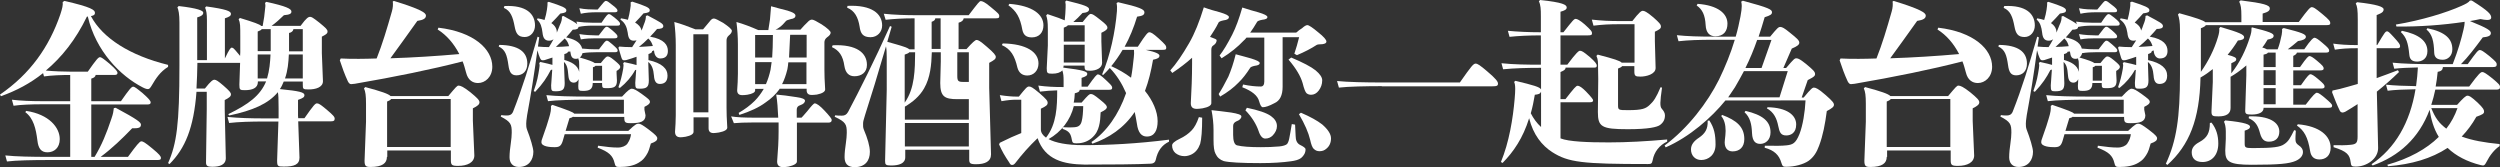 <?xml version="1.0" encoding="utf-8"?>
<!-- Generator: Adobe Illustrator 26.0.2, SVG Export Plug-In . SVG Version: 6.00 Build 0)  -->
<svg version="1.1" id="圖層_1" xmlns="http://www.w3.org/2000/svg" xmlns:xlink="http://www.w3.org/1999/xlink" x="0px" y="0px"
	 viewBox="0 0 1364 91.2" style="enable-background:new 0 0 1364 91.2;" xml:space="preserve">
<rect x="0" y="0" width="1364" height="91.2" fill="#333333" stroke="none"/>
<style type="text/css">
	.st0{fill:#FFFFFF;}
</style>
<g>
	<path class="st0" d="M52.2,40.9c-0.2,1-0.8,1.5-2.4,2v12.3h16.2c4.6-6.6,5.8-7.9,6.6-7.9c0.9,0,2,0.9,5.3,3.6
		c3.6,3.2,4.3,4.2,4.3,5c0,0.9-0.7,1.1-1.8,1.1H49.8v28.6h1.8c3.9-6.4,6.5-12.8,9.2-20.9c1-2.8,1.1-4.1,1.3-5.7l1-0.2
		c12.1,6.5,13.8,8,13.8,9.2c0,1.6-1.1,2.1-4.8,2c-5.4,5.6-10.9,10.9-17.2,15.6h14.9c4.6-6.3,6.4-8.5,7.3-8.5c0.9,0,2,0.6,6,3.9
		c4,3.3,4.7,4.3,4.7,5.2c0,0.9-0.5,1.1-2,1.1H27.2c-9.9,0-18.5,0.2-23.4,0.8l-0.9-3.3c5.6,0.6,14.2,0.8,24.3,0.8h11.1V56.9H22.1
		c-4.5,0-10.7,0.2-14.7,0.8l-0.9-3.3c4.6,0.6,11.1,0.8,15.6,0.8h16.2V40.9c-4.5,0-10.3,0.2-14.3,0.8l-0.5-1.8
		c-7,5.6-14.6,9.6-23,12.6L0,51.6C16.5,40.3,26.8,25.6,32.9,7.9c1.1-3.4,1.5-5,1.3-6.8l0.9-0.6C50.1,3.9,51.8,5.5,51.8,7
		c0,0.9-0.3,1.4-2.2,1.8c6.4,12,21.3,21.5,42.1,26.6v1.1C87.5,39,84.9,43,83,46.3c-1,1.7-1.5,2.3-2.2,2.3s-1.3-0.1-2.9-0.9
		c-12.3-6.3-25.6-19.8-30-38.7l-0.5,0.1c-6.1,12.6-13.7,22.1-22.4,29.4c4.4,0.4,9.8,0.6,13.7,0.6h9.2c4.6-6.6,5.8-7.9,6.6-7.9
		c0.9,0,2,0.9,5.3,3.6c3.6,3.2,4.3,4.2,4.3,5c0,0.9-0.7,1.1-1.8,1.1H52.2z M14.3,60.5c12.5,1.9,18.3,9.1,18.3,15.4
		c0,4.8-3.1,7.2-6.7,7.2c-3.3,0-5-1.9-5.5-6.5c-0.8-6.3-2.1-12.1-6.6-15.4L14.3,60.5z"/>
	<path class="st0" d="M154.8,44.5c-0.6,1.4-1.2,2.9-2.1,4.1c11,1.1,13.4,1.8,13.4,3.3c0,1.1-0.7,1.6-3.5,2.6v8.6l0.1,1.4h3.4
		c4.9-7,5.9-8.1,6.8-8.1c1,0,1.8,0.5,5.2,3.3c4,3.4,4.5,4.1,4.5,5.1c0,1.1-0.6,1.4-2.2,1.4h-17.7l0.7,19.8c0,3.8-2.9,4.9-8.5,4.9
		c-3.4,0-3.7-0.2-3.7-3.4l0.7-21.2h-7.3c-8,0-14.3,0.2-19.6,0.8l-0.9-3.3c6,0.6,12.4,0.8,20.5,0.8h7.4V59c0-5.1-0.1-7.3-0.4-8.7
		c-5.2,6.3-13.7,10-26.5,12.7l-0.6-0.7c11.3-5.5,17.5-10.2,20.7-17.9h-4.5v0.3c0,3.4-3.1,4.5-7.1,4.5c-2.7,0-3-0.2-3-3l0.4-11.9
		h-23.3c-0.1,4.7-0.2,9.3-0.5,14h4.6c3.3-4.2,4.4-4.8,5.2-4.8c0.9,0,2.1,0.8,4.9,3.2c3.3,2.9,4.1,3.8,4.1,4.8c0,1.1-0.9,1.8-3.4,3.1
		v4.8l0.6,26.9c0,3.6-3.3,4.7-7.4,4.7c-2.6,0-3.4-0.5-3.4-2.4l0.4-29.1v-9.4h-5.6c-1.5,19.7-6.2,30.9-14.7,39.4L91.7,89
		c4.7-10.6,6.2-21.3,6.2-53.1V12.2c0-4.6-0.5-6.7-1.1-8.2l0.7-0.7c10.4,1.2,13.4,2.5,13.4,3.6c0,1.1-0.8,1.9-3.3,2.6v23.3h5.3V11.1
		c0-3.7-0.3-5.2-1-6.9l0.6-0.7C123.4,5,126,6.1,126,7.5c0,1.1-0.6,1.6-3.3,2.5v21.9c2.5-5.3,3.2-5.9,3.7-5.9c0.8,0,1.1,0.3,3.6,3.3
		c0.4,0.5,0.7,0.9,1,1.2l0.1-2v-8c0-6.6,0-8-0.9-10l0.7-0.7c7.8,2.4,10.7,3.4,11.7,4.4h0.7c0.7-3.6,1.1-6.5,1.3-9.1
		c0.1-0.9,0.2-1.4,0.2-1.9c0-0.6-0.1-1.1-0.2-1.6l0.7-0.6C156.2,3.4,159,4.8,159,6.3c0,1.1-0.7,1.7-4.1,2c-2.1,2.1-4.5,4.2-6.7,5.8
		H164c3.3-4.5,4.3-4.9,5.2-4.9c0.7,0,1.3,0.2,5.1,3.2c3.5,2.9,4.4,3.7,4.4,4.8s-0.8,1.6-3.1,2.8v9l0.6,15.3c0,3.4-4.1,4.5-7.7,4.5
		c-3.2,0-3.3-0.2-3.3-2.7v-1.6H154.8z M142.8,15.9c-0.3,0.5-0.9,0.8-2.2,1.3v10.7h7.1V15.9H142.8z M140.6,29.7v13.1h5.1
		c1.3-4.3,1.7-8.7,1.9-13.1H140.6z M157.6,29.7c-0.2,4.4-0.6,8.9-2.1,13.1h9.7V29.7H157.6z M160.1,15.9c-0.2,1.1-1,1.8-2.4,2.1v10
		h7.5V15.9H160.1z"/>
	<path class="st0" d="M214.9,0.5c14.9,4.6,17.5,6.5,17.5,8c0,1.5-1.3,2.4-4.7,2.9c-5.5,7.7-10.5,14.7-14.7,20.4
		c12.5-0.4,25.1-1.2,37.6-2.3c-3-5.8-6.9-10.3-11.8-13.4l0.4-1c19.4,2.3,29.4,11.7,29.4,21.3c0,5.6-3.9,8.9-7.8,8.9
		c-2.9,0-5.5-1.6-6.5-5.7c-0.6-2.1-1.1-4.2-1.9-6.1c-17.1,4.4-36.7,8.4-58.8,12.2c-0.6,0.1-1.5,0.2-2,0.2c-0.7,0-1.2-0.4-1.8-1.5
		c-1.8-3.9-3.2-7.8-4.4-11.5l0.5-1c3.5,0.2,6.1,0.2,10,0.2c3.1,0,6.2-0.1,9.6-0.2c3.1-7.8,5.6-16.1,8.3-25.6c0.6-2,0.7-4,0.5-5.5
		L214.9,0.5z M211.1,85.6c0,3.4-2.4,5.5-9,5.5c-2.5,0-3.2-0.5-3.2-3.4l0.8-21.3v-9.7c0-4.7-0.3-6.6-1.1-8.5l0.7-0.7
		c8.9,2.4,12.6,3.7,13.8,4.9h31.5c4.2-5,4.8-5.7,5.6-5.7c1.1,0,2.7,0.7,6.4,3.6c3.9,3.2,5,4.4,5,5.5c0,1.1-0.9,2-3.6,3.3v6.8
		l0.8,18.9c0,3.8-3.7,5.7-8.9,5.7c-3.5,0-3.9-0.5-3.9-3.3v-5.1h-34.7V85.6z M245.9,80.2V54h-32.5c-0.4,0.6-1.1,1-2.2,1.4v24.8H245.9
		z"/>
	<path class="st0" d="M272.4,24.5c10.5,0.1,15.3,3.8,15.3,10.2c0,4.1-2.4,6.4-5.9,6.4c-2.8,0-3.9-1.7-4.4-5.5
		c-0.8-5.6-1.7-8.5-5.3-10.2L272.4,24.5z M309.9,28.2c-0.1,0.6-0.8,1-2,1.3v3.2c3.5,1,7.3,2.7,8.1,6.5v-3.7c0-1.5,0-2.4-0.5-3.5
		l0.6-0.7c5.2,1.5,7.5,2.4,8.4,3.1h3.3c2.6-3.3,3.2-3.6,3.7-3.6c0.7,0,1.4,0.2,3.7,2.1s3.2,2.8,3.2,3.5c0,1.1-0.9,1.6-2,2.3V40
		l0.2,3.9c0,3.4-1.3,4.2-5.5,4.2c-2.3,0-2.6-0.1-2.6-2.2v-0.6h-5.1c0,3.4-1.7,4.3-5.3,4.3c-2.3,0-2.6-0.3-2.6-2.7l0.2-3.7
		c-0.6,1.2-1.5,1.9-2.6,1.9c-1.9,0-2.8-1.3-3-3.9c-0.3-4.2-0.9-6-2.4-7.4v0.6l0.4,11c0,3.5-1.1,4.4-5,4.4c-2.1,0-2.4-0.2-2.4-3.2
		l0.6-8.6c-0.3,0-0.5,0.1-0.8,0.2c-2.2,4.2-4.2,7.3-8.5,11.9l-0.8-0.4c2-5.6,2.4-8.5,3-12.2c0.1-0.8,0.2-1.3,0.2-1.7
		c0-0.6-0.1-1-0.2-1.4l0.6-0.6c3.4,0.8,5.5,1.2,6.6,1.6v-4c-1.2,0.4-2.4,0.8-3.4,1.1c-0.5,0.2-1.1,0.4-1.8,0.4
		c-0.9,0-1.1-0.3-1.6-1.3c-0.5-1.1-1-2.6-1.4-4.2c-1.8,13.5-3.6,24.5-5.6,35.4c-0.4,2.9-0.5,3.6-0.5,4.6c0,1.1,0,2,0.4,3.2
		c1.9,4.8,3.5,10.3,3.5,12.2c0,4.4-2.5,8.3-7.9,8.3c-3.3,0-5.1-2.1-5.1-5.3c0-2.2,0.3-5.1,0.7-7.7c0.3-2.1,0.5-4.2,0.5-5.7
		c0-4.5-0.4-5.9-6-8.8l0.3-0.8c1.1,0.2,1.7,0.2,3.3,0.2c1.2,0,2.4-0.4,3.1-2c5.1-12.9,8.8-25.1,13.4-41l0.9,0.4
		c-0.2,1.7-0.5,3.3-0.7,5c2,0.2,4,0.3,6,0.3c0.9-1.4,1.7-2.8,2.5-4.3c-0.7,0.5-1.4,0.8-2.4,0.8c-2.3,0-3.3-1.4-3.6-4.3
		c-0.4-3.2-1-5.5-3-7.2l0.3-0.7c1.4,0.2,2.8,0.6,3.8,0.9c0.7-2.3,1-3.7,1.3-5.6c0.2-1.5,0.4-2.7,0.3-4l0.7-0.3
		c7.2,2.3,9.6,3.3,9.6,4.6c0,1.1-0.6,1.4-3.3,1.8c-1.6,1.8-3,3.3-4.9,5.2c2.1,1.4,3,3.2,3,5v0.2c0.6-1.4,1.1-2.8,1.6-4
		c1.1-2.2,1.2-3.4,1.2-4.8l0.8-0.3c4.5,2.5,6.5,3.6,7.5,4.5l-0.4-1.4c3.1,0.4,5.6,0.6,8.7,0.6h5c2.5-3.8,3.3-4.7,4-4.7
		c0.7,0,1.1,0.4,3.1,1.9c2.3,1.9,3,2.7,3,3.3c0,0.9-0.4,1.1-1.6,1.1h-13.4c-3,0-5.3,0.2-7.7,0.7c0,1.1-1.2,1.5-3.1,1.5
		c-1.1,1.3-2.3,2.8-3.6,4.2c3.5,0.8,7.8,2.2,8.7,6.1c2.7,0.3,5.5,0.4,7.4,0.4h1.8c2.9-3.8,3.5-4.7,4.3-4.7c0.7,0,1.3,0.6,3,2
		c2.5,2.2,2.9,2.7,2.9,3.4c0,0.6-0.4,0.9-1.6,0.9h-10.3c-2,0-4.9,0.1-7.3,0.5c-0.4,1.8-1.8,3.1-3.6,3.1c-2,0-2.7-1.2-3-3.7v-0.3
		L309.9,28.2z M275.2,3.3c12-0.6,16.7,4.3,16.7,10.6c0,3.4-2.3,6.3-5.6,6.3c-3.7,0-4.8-2-5.5-5.7c-1-5.3-2.2-8.6-5.9-10.2L275.2,3.3
		z M312.8,63.6c-0.5,0.4-1.1,0.7-2.1,0.9l-2.1,6.9h34.2c4.1-3.9,4.7-3.9,5.6-3.9c1,0,2.1,0.6,5.7,3.3c3.5,2.7,4.5,3.7,4.5,4.6
		c0,1.2-0.7,1.9-3.5,2.9c-0.7,2.4-1.1,4.3-2.5,6.4c-1.1,1.6-1.8,2.7-4.2,4.1c-2.8,1.7-6.4,2.3-10.5,2.3c-1.7,0-2.2-0.3-2.6-2.2
		c-0.9-3.9-3.1-6.1-9.2-8.3l0.2-1.1c5,0.7,7.8,1,10.8,1c2.4,0,4.3-0.9,5.2-2.1c1.4-2.1,1.7-3.3,2-5.2h-36.2l-1.1,3.8
		c-0.9,2.8-2,3.3-4.5,3.3c-2.3,0-7.1-0.3-7.1-2.7c0-0.6,0.1-1,0.2-1.3l2.6-7.5l1.2-3.9c1.2-3.8,1.3-5.3,1.2-7.1l0.8-0.6
		c9,3.1,11.3,4,11.9,4.8h27.1v-7.6h-18.9c-9.5,0-17.7,0.2-22.5,0.8l-0.9-3.3c5.4,0.6,13.6,0.8,23.4,0.8h17.9
		c3.3-3.6,4.5-4.3,5.3-4.3c1.1,0,2.4,0.7,5.5,2.9c3.7,2.7,4.4,3.3,4.4,4.3c0,0.9-0.8,1.6-3,2.7v1.6l0.6,3c0,3.5-2.9,4.3-8,4.3
		c-3.2,0-3.6-0.4-3.6-3.3v-0.1H312.8z M303.3,25.6c2.4,0,4.8-0.2,7.2-0.4c-0.4-1.6-1.1-3.1-2.4-4.2
		C306.5,22.6,304.9,24.1,303.3,25.6z M316.1,4.5c3,0.6,6.5,0.7,8.8,0.7h1.2c3.2-3.8,3.7-4.7,4.5-4.7c0.7,0,1.5,0.6,3.2,2
		c2.6,1.9,3.1,2.7,3.1,3.3s-0.4,0.9-1.6,0.9h-10.3c-2.3,0-5.6,0.2-8.1,0.8L316.1,4.5z M316.1,18.6c3,0.5,6.5,0.7,8.8,0.7h1.8
		c2.9-3.8,3.5-4.7,4.3-4.7c0.7,0,1.3,0.5,3,1.9c2.4,2.1,2.9,2.7,2.9,3.4c0,0.7-0.4,1-1.6,1h-10.3c-2.3,0-5.6,0.1-8.1,0.6L316.1,18.6
		z M328.5,43.9v-8h-3.6c-0.3,0.4-0.9,0.7-1.4,0.8v7.3H328.5z M347.2,31c-1.6,0.6-3.3,1.1-4.6,1.5c-0.5,0.2-1.3,0.4-2,0.4
		c-0.9,0-1.1-0.3-1.5-1.3c-0.4-1.3-1.1-3.5-1.7-5.6l0.5-0.6c2.9,0.2,3.1,0.3,6.2,0.3h0.8c0.8-1.2,1.6-2.5,2.4-3.7
		c-0.5,0.1-1,0.2-1.5,0.2c-2.2,0-3-1.4-3.3-4.3c-0.5-3.2-1.5-5.5-4-7.2l0.3-0.7c1.4,0.2,2.7,0.5,3.8,0.8c0.6-2.3,0.9-3.6,1.2-5.6
		c0.3-1.5,0.4-2.7,0.3-4l0.9-0.3c7.1,2.3,9.5,3.3,9.5,4.6c0,1.1-0.5,1.4-3.4,1.8c-1.5,1.7-2.8,3.2-4.6,5c1.6,0.9,3.2,2.4,3.5,4.4
		c0.5-1.1,0.9-2.1,1.2-3.1c1-2.4,1.2-3.5,1.2-4.9l0.9-0.3c7.3,3.9,8.6,4.5,8.6,5.9c0,1.1-1.4,1.5-3.4,1.5c-1.1,1.3-2.4,2.8-3.8,4.2
		c7.9,1.4,9.7,4.7,9.7,7.8c0,2.3-1,4.1-4.2,4.1c-1.6,0-3.1-1.4-3.3-3.9l-0.1-0.5c-0.3,0.1-0.7,0.3-1,0.4c0,0.8-0.6,1.1-2,1.6v3.3
		c7.3,1.6,10.4,4.6,10.4,8.5c0,3.7-2.2,4.5-4.2,4.5c-1.9,0-3-1.3-3.2-4.5c-0.3-3.5-1.1-5.9-3.1-7.5v0.4l0.3,9.7
		c0,3.5-1.1,4.5-4.9,4.5c-2.2,0-2.5-0.2-2.5-3.2l0.5-7.1c-0.2,0-0.4,0.1-0.6,0.2c-1.9,3.5-4.8,6.9-8.3,9.7l-0.8-0.4
		c1.2-3.3,1.9-6.2,2.6-10c0.1-0.9,0.2-1.4,0.2-1.9c0-0.4-0.1-0.8-0.2-1.2l0.6-0.6c3.5,0.8,5.6,1.2,6.7,1.6V31z M356.2,25.1
		c-0.5-1.6-1.2-3-2.5-4.1c-1.6,1.6-3.3,3.2-5.1,4.6C351.1,25.5,353.6,25.3,356.2,25.1z"/>
	<path class="st0" d="M379.4,16h4.2c1.2-1.5,2.5-3,3.6-4.3c0.8-1.1,1.5-1.6,2.3-1.6c0.8,0,2.4,0.9,5.1,2.4c3.1,2.1,4.7,3.5,4.7,4.3
		c0,0.9-0.6,1.7-1.7,2.6c-0.9,0.8-1.2,1.7-1.2,2.7v36.7c0,2.7,0.1,6.2,0.4,10.8c0,1.2-1.5,2.1-4.6,2.7c-1.3,0.2-2.3,0.3-2.9,0.3
		c-1.8,0-2.7-0.9-2.7-2.6v-6h-8.2v7.9c0,1.2-1.4,2.1-4.3,2.7c-1.3,0.2-2.2,0.3-2.8,0.3c-2,0-3-1-3-3c0.2-3,0.4-5.9,0.4-9V24.6
		c0-4.4-0.3-8.6-0.8-12.6C371.6,13,375.4,14.4,379.4,16z M386.5,61.2V18.7h-8.2v42.6H386.5z M412,64.2h12.6c-0.2-4.8-0.5-9-1.1-12.6
		c2.9,0.2,6.6,0.7,11.1,1.4c3.1,0.4,4.6,1.1,4.6,1.9c0,1.1-0.9,1.9-2.6,2.5c-1.3,0.4-1.9,1.2-1.9,2.4v4.4h2.6
		c0.2-0.1,1.2-1.3,3.2-3.6c2.2-2.8,3.5-4.2,4-4.2c1.1,0,3,1.4,5.5,4.1c2.5,2.7,3.8,4.3,3.8,4.9c0,1.1-0.7,1.5-1.8,1.5h-17.2v21.2
		c0,1.1-1.5,2.1-4.6,2.8c-1.3,0.2-2.3,0.3-2.9,0.3c-2.3,0-3.3-1.1-3.3-3.1c0.5-5.9,0.8-11.4,0.8-16.4v-4.9H412
		c-5.6,0-9.4,0.2-11.6,0.4l-1.5-3.7C401.8,64,406.2,64.2,412,64.2z M429.7,5.8c2.9,0.9,4.3,1.7,4.3,2.7c0,1.1-0.9,1.7-2.5,1.9
		c-1.6,0.4-2.5,0.8-2.7,1.1c-1.1,1.3-2.2,2.5-3.5,3.4c-0.7,0.5-1.4,1-2.2,1.3h13.6c1.3-1.5,2.6-2.9,3.8-4c0.9-1,1.7-1.5,2.5-1.5
		c0.8,0,2.5,0.9,5.3,2.6c3.3,2.2,4.9,3.7,4.9,4.5c0,0.9-0.7,1.7-2,2.6c-1,0.8-1.4,1.7-1.4,2.7v14.9c0,2.7,0.1,6.2,0.4,10.8
		c0,1.2-1.5,2.2-4.5,2.8c-1.3,0.2-2.4,0.2-3,0.2c-1.7,0-2.6-0.9-2.6-2.6v-0.8h-14.7c-0.1,0.2-0.2,0.4-0.3,0.5
		c-1.9,2.6-4.3,4.9-7.4,7c-3.6,2.7-8.4,4.9-14.3,6.8l-0.4-1.1c3.3-1.9,6.3-4.1,8.8-6.6c1.9-1.9,3.5-4.1,4.9-6.5H412v0.8
		c0,1.1-1.4,1.9-4.3,2.4c-1.3,0.2-2.2,0.2-2.8,0.2c-1.8,0-2.7-0.9-2.7-2.6c0.2-3,0.4-5.9,0.4-9V24.2c0-4.2-0.3-8.2-0.8-12.2
		c3.9,1.1,7.8,2.6,11.9,4.4h5.5c0.3-2.1,0.6-4,0.9-5.8c0.2-1.9,0.4-4.3,0.6-7.2C423.7,4.2,426.7,5.1,429.7,5.8z M421.3,31.4
		c0.2-3.3,0.4-7.4,0.4-12.3H412v12.3H421.3z M417.9,45.9c1.1-2.5,1.9-5.1,2.5-7.8c0.2-1.1,0.4-2.5,0.6-4.2h-9v12H417.9z M429.6,37.8
		c-0.8,3.2-1.7,5.8-2.9,8.1H440V34h-9.9C430,35.4,429.8,36.7,429.6,37.8z M430.5,31.4h9.6V19h-9C430.9,23.8,430.7,27.9,430.5,31.4z"
		/>
	<path class="st0" d="M454.3,24.7C467.6,24.1,473,29,473,35.4c0,4.2-3.1,6.2-6.8,6.2c-3,0-4.9-1.8-5.5-5.6
		c-0.8-5.6-2.9-8.5-6.8-10.3L454.3,24.7z M498.7,10c-5.9,0-11.2,0.3-15.5,0.8l-1-3.3c5.5,0.6,11.9,0.8,18.6,0.8h27.7
		c5.2-6.8,5.9-7.7,6.6-7.7c0.8,0,2.1,0.4,5.4,3.2c4.1,3.4,4.7,3.9,4.7,5c0,1-0.4,1.2-2.1,1.2h-17.3c-0.2,1.2-1.1,1.9-2.8,2.4v14.4
		h4.3c3.3-3.7,4.8-5,5.5-5c0.9,0,1.9,0.5,5.6,3.7c3.9,3.3,4.9,4.7,4.9,5.5c0,1.2-0.7,1.7-3.6,3.3v13.7l1,36.2c0,3.9-3.2,5.4-8.2,5.4
		c-3.3,0-3.7-0.6-3.7-2.7v-5.2h-34.9v4.1c0,3.4-3.4,4.5-7.7,4.5c-3,0-3.3-0.5-3.3-2.5l0.9-38.7V31.4c0-2.8-0.1-4.7-0.4-6.1
		c-4.6,15.7-8,26.9-11.4,37.4c-0.9,2.9-1.1,3.7-1.1,4.7c0,1.1-0.1,2.1,0.4,3.3c2,4.7,3.3,9,3.3,12.2c0,4.7-2.5,8.3-8.3,8.3
		c-4,0-5.5-2.1-5.5-5.5c0-2.2,0.3-4.9,0.7-7.5c0.3-2.1,0.5-4.2,0.5-5.7c0-4.5-0.4-5.9-6.6-8.8l0.3-0.8c1.3,0.2,1.9,0.2,3.7,0.2
		c1.3,0,2.4-0.4,3.3-2c6.1-11.5,14.5-28.2,22.9-46.9l0.9,0.4c-0.9,2.9-1.6,5.6-2.4,8.2c3.3,1,6.7,1.8,10,3c0.7,0.3,1.4,0.6,2.1,1.1
		h2.8V10z M462.4,3.2c13.3-0.6,18.9,4.3,18.9,10.7c0,3.5-2.6,6.4-6.3,6.4c-4.2,0-5.5-2-6-5.8c-0.8-5-2.7-8.7-6.8-10.3L462.4,3.2z
		 M528.6,54.1h-6.3c-6.8,0-9.3-1.3-9.3-8.8l0.3-11.8v-5h-4.9c-0.2,6.8-0.8,13.8-4.2,19.7c-2.5,4.4-6.3,7.5-10.5,10v7.1h34.9V54.1z
		 M496.1,28.5c-0.3,0.5-1.1,0.8-2.5,1.3V56c5.6-7.8,5.6-18.3,5.7-27.5H496.1z M528.6,67.1h-34.9v12.8h34.9V67.1z M513.2,26.8V10
		h-2.9c-0.1,0.9-0.6,1.4-2,1.9v14.8H513.2z M528.6,28.5h-6.3v12.9c0,2.8,0.5,3.3,3.3,3.3h3V28.5z"/>
	<path class="st0" d="M585.9,57.8C584,65.6,579,72,572.1,75.9c3.7,2,10,3.3,18.9,3.3c13.8,0,29.5-0.8,46.8-3v1.1
		c-4,1.9-6.2,5.2-7.2,9.8c-0.3,1.4-1.1,2.1-2.6,2.2c-7.8,0.4-21.8,0.5-36.4,0.5c-11.2-0.2-21.4-2.5-25.5-14.4
		c-4.8,4.6-8.4,8.7-12.1,13.5c-0.6,0.7-1,1.1-1.8,1.1c-0.7,0-1-0.3-1.6-1.4c-2.3-3.4-3.9-6.1-5.5-9.8l0.4-0.9
		c4.6-2.3,8.2-3.9,11.7-5.3V54.4h-2.7c-2.2,0-4.6,0.2-8.1,0.8l-0.9-3.3c4.1,0.6,6.8,0.8,9,0.8h1.4c3.7-4.6,4.5-5.5,5.5-5.5
		c1,0,1.9,0.4,5.6,3.5c3.9,3.4,4.6,4.3,4.6,5.4c0,1.2-0.9,1.9-3.7,3.2v11.4c0,1.6,1,3.1,2.8,4.4c5.8-7.3,6.1-17,6.1-25.8
		c-3.5,0.1-6.2,0.3-9.4,0.7l-0.9-3.3c4.7,0.6,8.3,0.8,13.8,0.8v-3.3c0-2.5-0.1-4.1-0.7-5.8c-1.1,1.2-2.9,1.8-5.5,1.8
		c-2.7,0-3-0.3-3-3l0.6-12.4v-8.8c0-4.3-0.3-5.8-0.9-7.6l0.7-0.7c5,1.6,7.8,2.7,9.4,3.4c0.3-2.4,0.4-4.5,0.5-6.9
		c0.1-1.5,0-2.3-0.2-3.3l0.6-0.6c10.3,2.5,12.4,3.4,12.4,4.8c0,1.1-1.1,1.8-3.6,2c-1.7,1.9-3.3,3.4-5,4.9h5.1c3-3.7,3.7-4.4,4.4-4.4
		c0.9,0,1.8,0.5,5.3,3.3c3.2,2.5,3.8,3.3,3.8,4.2s-0.8,1.6-3.3,2.8v4.7l0.4,11.7c0,2.9-3.3,4.3-6.6,4.3c-2.6,0-3-0.4-3-2.8h-11.4
		c0,0.4-0.1,0.8-0.2,1.1c10.9,1.3,13.1,2.2,13.1,3.3c0,1.1-0.7,1.5-3.1,2.3v4.8h3.3c4-5.7,5-6.7,5.6-6.7c0.8,0,1.6,0.5,4.4,3.1
		c3.1,2.9,3.4,3.4,3.4,4.2c0,0.9-0.5,1.1-1.9,1.1h-15.8c-0.2,1.1-0.8,1.4-2.7,1.9c-0.1,1.7-0.2,3.4-0.6,5.1h4.3
		c3.7-4.3,4.3-4.7,5-4.7c1,0,1.8,0.4,5.1,3.1c3,2.4,3.7,3.3,3.7,4c0,0.9-0.7,1.6-3.4,2.9c-0.1,2.6-0.3,5.3-0.9,7.5
		c-0.6,2.2-1.5,4.5-4.3,6.8c-2.9,2.3-6,2.6-7.9,2.6c-2,0-2.3-0.3-2.6-1.9c-0.6-3.3-1.3-4.7-5.1-6l0.2-0.9c1.4,0.1,2.6,0.1,3.6,0.1
		c1.1,0,2,0,2.9-0.1c2.2-0.2,3.3-1.2,3.8-3.4c0.5-2,0.7-4.4,0.8-8.1H585.9z M547.1,23.7c12.9,0.2,19.5,4.7,19.5,10.9
		c0,4-2.7,6.6-6.1,6.6c-2.7,0-4.6-1.4-5.4-4.3c-1.5-6.5-3.6-10.1-8.5-12.3L547.1,23.7z M550.7,2.1c12.7,1,18.6,5.8,18.6,11.7
		c0,4-2.4,6.6-6.3,6.6c-3.2,0-4.6-1.4-5.2-4.1c-1.2-6.8-3.3-10.3-7.6-13.4L550.7,2.1z M591.8,13.8h-9.2c-0.3,0.5-1.1,0.9-2.2,1.3
		v7.6h11.4V13.8z M591.8,24.4h-11.4v9.7h11.4V24.4z M625.1,27.2c6,1.3,7.5,2.3,7.5,3.2c0,1.1-1,1.7-3.5,2.2
		c-1.1,6.3-2.4,11.7-4.4,17c4.3,5.3,6.9,11.3,6.9,16.5c0,5-1.7,8.4-5.9,8.4c-3,0-4.8-2.3-5.4-7c-0.3-2.1-0.8-4.3-1.2-6.4
		c-5.9,8.8-14.1,14.2-23.1,17.3l-0.5-0.9c8.2-5.6,14.8-14.9,18.9-26.7c-2.2-5.1-5.1-9.8-8.9-13.7c-1.1,1.3-2.4,2.6-3.6,3.8l-0.6-0.3
		c4.4-10.1,7.2-23.3,8.1-34.5c0.1-1.6,0.1-3-0.2-4.4l0.8-0.5c11.8,2.7,14.4,3.9,14.4,5.5c0,1.5-1.1,2-4,2.4
		c-1.8,6-4.1,11.5-6.8,16.4h7.2c4.5-7,5.5-7.9,6.3-7.9c0.8,0,1.9,0.5,5.1,3.4c3.7,3.4,4.1,3.9,4.1,5.1c0,0.9-0.4,1.1-2.1,1.1H625.1z
		 M612.5,27.2c-1.9,3.2-3.9,6.1-6.2,8.9c3.8,1.7,7.5,3.8,10.8,6.3c0.7-3.6,1.1-7.4,1.5-11.1c0.2-1.2,0.2-2.9,0.1-4.1H612.5z"/>
	<path class="st0" d="M665.6,6.7c3.3,1,4.9,1.8,4.9,2.6c0,1-1,1.6-2.9,1.8c-1.5,0.3-2.4,0.7-2.7,1.1c-1.5,3.1-3.2,5.6-4.7,7.9
		c0.2,0.1,0.3,0.2,0.5,0.2c2,0.7,3.1,1.2,3.1,1.6c0,1.1-0.6,2.1-1.7,2.8c-0.9,0.5-1.2,1.3-1.2,2.5v29.1c0,1.2-1.6,2.2-4.8,2.8
		c-1.4,0.2-2.5,0.3-3.1,0.3c-2.3,0-3.3-1-3.3-3.1c0.4-7.2,0.7-14.4,0.7-21.6v-3.2c-3.2,2.9-6.8,5.6-10.8,8.3l-1.1-1.4
		c3.2-3.5,6.6-8.5,10.3-14.9c3-5.2,5.6-11.7,8-19.5C660,5.2,663,6,665.6,6.7z M655.9,64.2c0,7-0.4,11.8-1.1,14.3
		c-1,2.8-2.5,4.6-4.6,5.7c-1.2,0.6-2.6,1-3.9,1c-2,0-3.6-0.6-5-1.7c-1.2-1.1-1.8-2.4-1.8-4.2c0-1,1.3-2.2,4-3.5
		c2.8-1.3,5-2.9,6.6-4.6c1.5-1.5,2.9-4,4-7.3L655.9,64.2z M671.7,61.4c3.6,0.6,5.6,1.2,5.6,2.1c0,1.1-1,2.1-2.7,2.7
		c-1.1,0.5-1.8,1.3-1.8,2.5v4.9c0,3.3,0.7,5.3,2.1,5.7c2.8,0.7,7.1,1,13,1c3.5,0,6.9-0.1,10.1-0.4c2.1-0.2,3.5-0.7,4.2-1.3
		c0.4-0.5,0.9-1.4,1.2-3c0.4-2.1,0.9-4.7,1.4-7.9l1.8,0.3c0.2,3.3,0.3,5.5,0.3,6.2c0,2.4,0.8,4,2.3,4.8c2,1,3.1,1.7,3.1,2.5
		c0,1.9-0.9,3.4-2.4,4.7c-1.3,1-3.3,1.5-5.6,1.8c-4.3,0.6-9.9,1-16.6,1c-10.5,0-17.2-0.4-20-1.1c-2.1-0.7-3.6-2-4.5-4
		c-0.8-1.4-1.1-3.9-1.1-7.6V71c0-3.6-0.4-7.3-1.1-10.9C664.3,60.4,667.7,60.9,671.7,61.4z M682.6,31.9c3.1,1,4.7,1.7,4.7,2.5
		c0,0.9-1,1.3-2.7,1.5c-1.4,0.3-2.3,0.7-2.5,1.1c-2.1,3.3-4.2,6-6.4,8.1c-2.6,2.7-5.9,5.2-10,7.6l-0.8-1.4c1.5-2.3,3.3-5.5,5.3-9.5
		c1.4-3.3,2.8-7.3,4-12.2C677.5,30.4,680.2,31.3,682.6,31.9z M686.5,6.7c3.3,1,5,1.8,5,2.6c0,0.9-1,1.3-2.9,1.5
		c-1.5,0.3-2.5,0.7-2.7,1.1c-1.3,2.3-2.6,4.2-3.8,5.9h25.1c1.1-1,2.2-1.8,3.2-2.4c1.2-1.1,2.2-1.7,2.9-1.7c0.8,0,2.8,1.3,6,4
		c2.9,2.3,4.4,4,4.4,5c0,0.8-0.8,1.2-2.2,1.4c-1.7,0-2.8,0.2-3.1,0.4c-2.9,1.9-6.5,3.8-10.8,5.6l-1.4-0.8c1-2.9,1.8-5.8,2.6-9h-9v27
		c0,4.7-1.5,7.7-4.5,9c-2.8,1.5-4.9,2.2-6.3,2.2c-0.8,0-1.4-1.1-2-3.2c-0.8-3.1-3.8-5.6-9.2-7.7l0.4-1.5c3.8,0.8,7,1.1,9.7,1.1
		c1.2,0,1.9-0.9,1.9-2.7V20.5h-9.7c-0.6,0.8-1.1,1.3-1.6,1.7c-3.1,3.3-7,6.5-12,9.6l-1.1-1.5c2.1-2.7,4.4-6.5,6.9-11.4
		c2-3.9,3.8-8.9,5.5-14.8C681,5.2,684,6,686.5,6.7z M693.4,63.3c2.1,1.5,3.3,3.3,3.3,5.5c0,1.8-0.8,3.5-2.3,5.1
		c-1.1,1.1-2.4,1.7-4.1,1.7c-1.4,0-2.7-1.3-3.6-4.1c-1.3-3.8-3.7-7.7-7.2-11.3l0.8-1.4C686.6,60.1,691,61.6,693.4,63.3z M717.8,38.4
		c2.4,2,3.6,3.8,3.6,5.4c0,2.2-0.7,4-1.9,5.6c-1.1,1.5-2.6,2.3-4.1,2.3c-1,0-1.7-0.2-2.5-0.8c-0.7-0.6-1.4-2.4-2.2-5.6
		c-1-3.5-3.4-7.8-7.7-12.8l1.5-1.1C710.9,34.1,715.3,36.4,717.8,38.4z M721.4,67.9c3.2,2.8,4.8,5.3,4.8,7.6c0,2.4-0.9,4.3-2.5,5.6
		c-1.1,1-2.3,1.4-3.8,1.4c-1.2,0-2.2-0.4-3-1.2c-0.9-0.7-1.5-2.4-2.1-5.1c-0.9-3.8-2.9-8.5-6.1-13.9l1.1-0.8
		C714.9,63.7,718.7,65.8,721.4,67.9z"/>
	<path class="st0" d="M753.9,47c-8.3,0-18.4,0.2-23.4,0.8l-1-3.6c5.6,0.6,16,0.8,24.3,0.8h42.7c6.3-9,7.4-10.3,8.6-10.3
		c1,0,2.3,0.8,6.4,4.3c4.6,3.9,5.8,5.5,5.8,6.6c0,1.2-0.6,1.5-3.3,1.5H753.9z"/>
	<path class="st0" d="M909.5,77.3c-4.1,1.9-7,5.6-7.8,10.1c-0.4,1.9-0.8,2.1-2.6,2.1c-35.8,0-43.4-0.9-52.2-6.5
		c-5.6-3.6-10.4-9.5-12.6-18.5c-3.4,10.9-8.5,18.3-14.5,24.4l-0.9-0.5c4.5-10.8,6.6-23.9,7.5-34.5c0.2-2.3,0.3-4,0.3-5.4
		c0-1.8-0.2-3-0.6-3.8l0.7-0.6c10,2.4,13.4,3.4,14,4.7V37c-7.7,0-14.5,0.2-20.7,0.8l-0.9-3.3c6.7,0.7,13.9,0.8,21.5,0.8v-16
		c-6.6,0-12.5,0.3-17.1,0.8l-0.9-3.3c5.1,0.5,11.3,0.8,18,0.8V8.8c0-3.8-0.1-6.1-1.1-8.1l0.7-0.7c12.4,1.3,14.5,2.6,14.5,4.1
		c0,1.1-1.2,1.7-3.4,2.3v11.2h1.6c5.2-6.6,5.8-7.3,6.7-7.3c0.8,0,2.2,0.7,4.9,3c3.4,3.1,4,3.8,4,4.9c0,0.9-0.6,1.1-2.2,1.1h-15v16
		h3.7c5.1-6.8,6.3-7.6,6.9-7.6c0.9,0,1.7,0.3,5.5,3.5c2.8,2.5,3.7,3.7,3.7,4.6c0,1.1-0.6,1.1-2.2,1.1h-14.8
		c-0.1,1.1-0.7,1.5-2.8,2.4v14.8h2.7c4.6-5.9,5.8-7.3,6.6-7.3c1.1,0,2.5,1,4.6,3.1c3.4,3.5,3.9,4.5,3.9,4.8c0,0.8-0.5,1.1-1.9,1.1
		h-15.9v19.7c4.5,1.8,14.8,2.2,26.4,2.2c9.7,0,20.8-0.6,31.8-1.6V77.3z M840.7,50.1c-0.3,1.1-1.4,1.4-3.3,1.6
		c-0.6,3.6-1.3,7-2.2,10.1c1.4,2.8,3.3,5.4,5.6,7.5V50.1z M891.8,34.5V13.2h-7.2c-7,0-10,0.2-15.2,0.8l-0.9-3.3
		c5.7,0.6,9.1,0.8,16.1,0.8h6c3.8-4.9,4.9-5.6,5.7-5.6c0.9,0,2.1,0.5,5.8,3.6c3.4,3,4.1,3.9,4.1,5s-0.8,1.6-3.3,2.8v5.2l0.4,14.6
		c0,3.4-5.1,4.7-8.3,4.7c-2.8,0-3.3-0.4-3.3-2.9v-2.8h-6.7c-0.3,0.5-0.9,0.8-2.2,1.3v19.7c0,2.9,0,3,5.5,3c7.9,0,9.7-0.9,11.8-2.9
		c2.1-1.9,3.5-3.9,5.9-9.6l0.8,0.2c-0.5,3.4-0.9,6.9-0.9,8.3c0,1.4,0.1,2.6,0.9,3.4c0.8,0.9,1.6,2.1,1.6,3.4c0,2.2-0.8,3.9-2.7,5.3
		c-1.5,1.1-6,2.3-17.6,2.3c-14.3,0-16.3-1.3-16.3-9.4l0.2-18l-0.1-6c0-3.1,0-4.7-0.9-6.6l0.7-0.7c9.2,2.4,12.2,3.4,13.1,4.4H891.8z"
		/>
	<path class="st0" d="M941.4,54.8c-7.6,9.4-19.6,19.9-32.6,25.6l-0.6-1c12.8-9.5,23.4-23.4,29.7-36c3.4-7,6.4-14.4,8.6-21.7h-10.7
		c-9.2,0-14.6,0.2-20,0.8l-0.9-3.3c5.9,0.6,12,0.8,20.9,0.8H947c1.1-3.7,1.9-7.4,2.6-11c0.5-2.7,0.7-4.4,0.7-5.7
		c0-1-0.1-1.6-0.3-2.4l0.9-0.5c14.5,3.9,15.9,4.8,15.9,6.3c0,1.1-0.8,1.7-4,2.7c-1.1,3.6-2.1,7.2-3.3,10.6h6.3
		c3.8-4.6,4.5-5.3,5.5-5.3c1.1,0,2.3,0.7,5,2.9c4.4,3.5,5.4,4.5,5.4,5.7c0,1.1-1.2,2-4.1,3.2L973,37.1h1.5c4-4.7,4.6-5.3,5.6-5.3
		c1.1,0,2.4,0.8,5.4,3.2c3.7,3.1,4.8,4.1,4.8,5.4c0,1.1-0.7,1.6-4,3.3l-3.3,9.5h1.1c4.1-5,4.8-5.4,5.6-5.4c1,0,2.5,0.7,6.3,4
		c3.9,3.4,4.6,4.4,4.6,5.4s-1,1.9-3.9,3.4c-0.9,7-2.1,13.3-4.2,18.9c-1.3,3.6-3,6.3-5.8,8.3c-2.8,1.9-7.6,3.2-12.2,3.2
		c-1.7,0-2-0.3-2.6-2.2c-1.2-4.2-3.9-6.8-9.1-8.2l0.1-1.1c5.9,0.1,9.1,0.1,11.9-0.2c3.3-0.4,4.9-1,7-6.2c1.8-4.6,3-12,3.3-18.3
		H941.4z M932.6,65.7c2.7,4.1,3.4,7.8,3.4,13.2c0,5.6-3.9,8.4-7.8,8.4c-3.3,0-5.6-2.4-5.6-5.8c0-2.7,1.8-4.7,4.4-6.4
		c3.2-2.2,4.9-4.6,4.7-9.2L932.6,65.7z M926.2,2.1c11.1,0.8,16.3,5.3,16.3,10.8c0,4-2,6.9-6.6,6.9c-3.1,0-5.1-1.9-5.3-6.1
		c-0.3-5.5-1.8-8.6-4.9-10.7L926.2,2.1z M939.6,62.7c8,3,12.1,6.6,12.1,13.2c0,4.5-2.7,6.7-6.4,6.7c-2.8,0-4.8-2-4.2-6.4
		c0.2-1.7,0.4-3.3,0.4-4.8c0-3.5-0.8-6.2-2.4-8.1L939.6,62.7z M970.9,53.1l4.5-14.3h-23.9c-1.6,3.1-3.3,6-4.9,8.8
		c-1.1,1.7-2.3,3.5-3.7,5.5H970.9z M952.4,60.5c9.2,2.2,13.6,5.6,13.6,11.7c0,4.1-2.7,6.3-5.6,6.3c-2.5,0-4.3-1.3-4.5-5.9
		c-0.2-4.9-1-8.5-4.1-11.4L952.4,60.5z M961.1,37.1l5.4-15.3h-7.8c-1.8,5.2-3.9,10.3-6.4,15.3H961.1z M964.4,58.5
		c10.4,0.2,15.6,4.2,15.6,9.4c0,4.8-3.1,6-5.4,6c-3,0-3.7-1.7-4.4-5.2c-0.8-4-2.3-7.4-6.2-9.6L964.4,58.5z"/>
	<path class="st0" d="M1033.2,0.5c14.9,4.6,17.5,6.5,17.5,8c0,1.5-1.3,2.4-4.7,2.9c-5.5,7.7-10.5,14.7-14.7,20.4
		c12.5-0.4,25.1-1.2,37.6-2.3c-3-5.8-6.9-10.3-11.8-13.4l0.4-1c19.4,2.3,29.4,11.7,29.4,21.3c0,5.6-3.9,8.9-7.8,8.9
		c-2.9,0-5.5-1.6-6.5-5.7c-0.6-2.1-1.1-4.2-1.9-6.1c-17.1,4.4-36.7,8.4-58.8,12.2c-0.6,0.1-1.5,0.2-2,0.2c-0.7,0-1.2-0.4-1.8-1.5
		c-1.8-3.9-3.2-7.8-4.4-11.5l0.5-1c3.5,0.2,6.1,0.2,10,0.2c3.1,0,6.2-0.1,9.6-0.2c3.1-7.8,5.6-16.1,8.3-25.6c0.6-2,0.7-4,0.5-5.5
		L1033.2,0.5z M1029.4,85.6c0,3.4-2.4,5.5-9,5.5c-2.5,0-3.2-0.5-3.2-3.4l0.8-21.3v-9.7c0-4.7-0.3-6.6-1.1-8.5l0.7-0.7
		c8.9,2.4,12.6,3.7,13.8,4.9h31.5c4.2-5,4.8-5.7,5.6-5.7c1.1,0,2.7,0.7,6.4,3.6c3.9,3.2,5,4.4,5,5.5c0,1.1-0.9,2-3.6,3.3v6.8
		l0.8,18.9c0,3.8-3.7,5.7-8.9,5.7c-3.5,0-3.9-0.5-3.9-3.3v-5.1h-34.7V85.6z M1064.1,80.2V54h-32.5c-0.4,0.6-1.1,1-2.2,1.4v24.8
		H1064.1z"/>
	<path class="st0" d="M1090.6,24.5c10.5,0.1,15.3,3.8,15.3,10.2c0,4.1-2.4,6.4-5.9,6.4c-2.8,0-3.9-1.7-4.4-5.5
		c-0.8-5.6-1.7-8.5-5.3-10.2L1090.6,24.5z M1128.1,28.2c-0.1,0.6-0.8,1-2,1.3v3.2c3.5,1,7.3,2.7,8.1,6.5v-3.7c0-1.5,0-2.4-0.5-3.5
		l0.6-0.7c5.2,1.5,7.5,2.4,8.4,3.1h3.3c2.6-3.3,3.2-3.6,3.7-3.6c0.7,0,1.4,0.2,3.7,2.1c2.3,1.9,3.2,2.8,3.2,3.5c0,1.1-0.9,1.6-2,2.3
		V40l0.2,3.9c0,3.4-1.3,4.2-5.5,4.2c-2.3,0-2.6-0.1-2.6-2.2v-0.6h-5.1c0,3.4-1.7,4.3-5.3,4.3c-2.3,0-2.6-0.3-2.6-2.7l0.2-3.7
		c-0.6,1.2-1.5,1.9-2.6,1.9c-1.9,0-2.8-1.3-3-3.9c-0.3-4.2-0.9-6-2.4-7.4v0.6l0.4,11c0,3.5-1.1,4.4-5,4.4c-2.1,0-2.4-0.2-2.4-3.2
		l0.6-8.6c-0.3,0-0.5,0.1-0.8,0.2c-2.2,4.2-4.2,7.3-8.5,11.9l-0.8-0.4c2-5.6,2.4-8.5,3-12.2c0.1-0.8,0.2-1.3,0.2-1.7
		c0-0.6-0.1-1-0.2-1.4l0.6-0.6c3.4,0.8,5.5,1.2,6.6,1.6v-4c-1.2,0.4-2.4,0.8-3.4,1.1c-0.5,0.2-1.1,0.4-1.8,0.4
		c-0.9,0-1.1-0.3-1.6-1.3c-0.5-1.1-1-2.6-1.4-4.2c-1.8,13.5-3.6,24.5-5.6,35.4c-0.4,2.9-0.5,3.6-0.5,4.6c0,1.1,0,2,0.4,3.2
		c1.9,4.8,3.5,10.3,3.5,12.2c0,4.4-2.5,8.3-7.9,8.3c-3.3,0-5.1-2.1-5.1-5.3c0-2.2,0.3-5.1,0.7-7.7c0.3-2.1,0.5-4.2,0.5-5.7
		c0-4.5-0.4-5.9-6-8.8l0.3-0.8c1.1,0.2,1.7,0.2,3.3,0.2c1.2,0,2.4-0.4,3.1-2c5.1-12.9,8.8-25.1,13.4-41l0.9,0.4
		c-0.2,1.7-0.5,3.3-0.7,5c2,0.2,4,0.3,6,0.3c0.9-1.4,1.7-2.8,2.5-4.3c-0.7,0.5-1.4,0.8-2.4,0.8c-2.3,0-3.3-1.4-3.6-4.3
		c-0.4-3.2-1-5.5-3-7.2l0.3-0.7c1.4,0.2,2.8,0.6,3.8,0.9c0.7-2.3,1-3.7,1.3-5.6c0.2-1.5,0.4-2.7,0.3-4l0.7-0.3
		c7.2,2.3,9.6,3.3,9.6,4.6c0,1.1-0.6,1.4-3.3,1.8c-1.6,1.8-3,3.3-4.9,5.2c2.1,1.4,3,3.2,3,5v0.2c0.6-1.4,1.1-2.8,1.6-4
		c1.1-2.2,1.2-3.4,1.2-4.8l0.8-0.3c4.5,2.5,6.5,3.6,7.5,4.5l-0.4-1.4c3.1,0.4,5.6,0.6,8.7,0.6h5c2.5-3.8,3.3-4.7,4-4.7
		c0.7,0,1.1,0.4,3.1,1.9c2.3,1.9,3,2.7,3,3.3c0,0.9-0.4,1.1-1.6,1.1h-13.4c-3,0-5.3,0.2-7.7,0.7c0,1.1-1.2,1.5-3.1,1.5
		c-1.1,1.3-2.3,2.8-3.6,4.2c3.5,0.8,7.8,2.2,8.7,6.1c2.7,0.3,5.5,0.4,7.4,0.4h1.8c2.9-3.8,3.5-4.7,4.3-4.7c0.7,0,1.3,0.6,3,2
		c2.5,2.2,2.9,2.7,2.9,3.4c0,0.6-0.4,0.9-1.6,0.9h-10.3c-2,0-4.9,0.1-7.3,0.5c-0.4,1.8-1.8,3.1-3.6,3.1c-2,0-2.7-1.2-3-3.7v-0.3
		L1128.1,28.2z M1093.5,3.3c12-0.6,16.7,4.3,16.7,10.6c0,3.4-2.3,6.3-5.6,6.3c-3.7,0-4.8-2-5.5-5.7c-1-5.3-2.2-8.6-5.9-10.2
		L1093.5,3.3z M1131.1,63.6c-0.5,0.4-1.1,0.7-2.1,0.9l-2.1,6.9h34.2c4.1-3.9,4.7-3.9,5.6-3.9c1,0,2.1,0.6,5.7,3.3
		c3.5,2.7,4.5,3.7,4.5,4.6c0,1.2-0.7,1.9-3.5,2.9c-0.7,2.4-1.1,4.3-2.5,6.4c-1.1,1.6-1.8,2.7-4.2,4.1c-2.8,1.7-6.4,2.3-10.5,2.3
		c-1.7,0-2.2-0.3-2.6-2.2c-0.9-3.9-3.1-6.1-9.2-8.3l0.2-1.1c5,0.7,7.8,1,10.8,1c2.4,0,4.3-0.9,5.2-2.1c1.4-2.1,1.7-3.3,2-5.2h-36.2
		l-1.1,3.8c-0.9,2.8-2,3.3-4.5,3.3c-2.3,0-7.1-0.3-7.1-2.7c0-0.6,0.1-1,0.2-1.3l2.6-7.5l1.2-3.9c1.2-3.8,1.3-5.3,1.2-7.1l0.8-0.6
		c9,3.1,11.3,4,11.9,4.8h27.1v-7.6h-18.9c-9.5,0-17.7,0.2-22.5,0.8l-0.9-3.3c5.4,0.6,13.6,0.8,23.4,0.8h17.9
		c3.3-3.6,4.5-4.3,5.3-4.3c1.1,0,2.4,0.7,5.5,2.9c3.7,2.7,4.4,3.3,4.4,4.3c0,0.9-0.8,1.6-3,2.7v1.6l0.6,3c0,3.5-2.9,4.3-8,4.3
		c-3.2,0-3.6-0.4-3.6-3.3v-0.1H1131.1z M1121.5,25.6c2.4,0,4.8-0.2,7.2-0.4c-0.4-1.6-1.1-3.1-2.4-4.2
		C1124.8,22.6,1123.1,24.1,1121.5,25.6z M1134.3,4.5c3,0.6,6.5,0.7,8.8,0.7h1.2c3.2-3.8,3.7-4.7,4.5-4.7c0.7,0,1.5,0.6,3.2,2
		c2.6,1.9,3.1,2.7,3.1,3.3s-0.4,0.9-1.6,0.9h-10.3c-2.3,0-5.6,0.2-8.1,0.8L1134.3,4.5z M1134.3,18.6c3,0.5,6.5,0.7,8.8,0.7h1.8
		c2.9-3.8,3.5-4.7,4.3-4.7c0.7,0,1.3,0.5,3,1.9c2.4,2.1,2.9,2.7,2.9,3.4c0,0.7-0.4,1-1.6,1h-10.3c-2.3,0-5.6,0.1-8.1,0.6
		L1134.3,18.6z M1146.8,43.9v-8h-3.6c-0.3,0.4-0.9,0.7-1.4,0.8v7.3H1146.8z M1165.4,31c-1.6,0.6-3.3,1.1-4.6,1.5
		c-0.5,0.2-1.3,0.4-2,0.4c-0.9,0-1.1-0.3-1.5-1.3c-0.4-1.3-1.1-3.5-1.7-5.6l0.5-0.6c2.9,0.2,3.1,0.3,6.2,0.3h0.8
		c0.8-1.2,1.6-2.5,2.4-3.7c-0.5,0.1-1,0.2-1.5,0.2c-2.2,0-3-1.4-3.3-4.3c-0.5-3.2-1.5-5.5-4-7.2l0.3-0.7c1.4,0.2,2.7,0.5,3.8,0.8
		c0.6-2.3,0.9-3.6,1.2-5.6c0.3-1.5,0.4-2.7,0.3-4l0.9-0.3c7.1,2.3,9.5,3.3,9.5,4.6c0,1.1-0.5,1.4-3.4,1.8c-1.5,1.7-2.8,3.2-4.6,5
		c1.6,0.9,3.2,2.4,3.5,4.4c0.5-1.1,0.9-2.1,1.2-3.1c1-2.4,1.2-3.5,1.2-4.9l0.9-0.3c7.3,3.9,8.6,4.5,8.6,5.9c0,1.1-1.4,1.5-3.4,1.5
		c-1.1,1.3-2.4,2.8-3.8,4.2c7.9,1.4,9.7,4.7,9.7,7.8c0,2.3-1,4.1-4.2,4.1c-1.6,0-3.1-1.4-3.3-3.9l-0.1-0.5c-0.3,0.1-0.7,0.3-1,0.4
		c0,0.8-0.6,1.1-2,1.6v3.3c7.3,1.6,10.4,4.6,10.4,8.5c0,3.7-2.2,4.5-4.2,4.5c-1.9,0-3-1.3-3.2-4.5c-0.3-3.5-1.1-5.9-3.1-7.5v0.4
		l0.3,9.7c0,3.5-1.1,4.5-4.9,4.5c-2.2,0-2.5-0.2-2.5-3.2l0.5-7.1c-0.2,0-0.4,0.1-0.6,0.2c-1.9,3.5-4.8,6.9-8.3,9.7l-0.8-0.4
		c1.2-3.3,1.9-6.2,2.6-10c0.1-0.9,0.2-1.4,0.2-1.9c0-0.4-0.1-0.8-0.2-1.2l0.6-0.6c3.5,0.8,5.6,1.2,6.7,1.6V31z M1174.4,25.1
		c-0.5-1.6-1.2-3-2.5-4.1c-1.6,1.6-3.3,3.2-5.1,4.6C1169.4,25.5,1171.8,25.3,1174.4,25.1z"/>
	<path class="st0" d="M1228.6,14.9c9.6,2.4,11.9,3.3,11.9,4.6c0,1.2-1.1,1.7-3.3,2.1c-0.9,1.5-1.8,3-2.9,4.3c0.9,0.3,1.7,0.5,2.5,1
		h5.9c1-2.5,1.7-5.5,2.2-8c0.2-1.2,0.3-2.4,0.2-3.1l0.9-0.5c10,2.5,12.1,3.4,12.1,4.8c0,1.2-1.8,2-4.3,2.3c-2,1.7-3.8,3.2-5.6,4.5h9
		c3.7-5.4,5-6.3,5.6-6.3c0.8,0,2.1,0.9,4.3,2.8c3.2,2.7,3.7,3.3,3.7,4.3c0,0.7-0.6,1-1.7,1h-15.9c-0.2,0.8-0.8,1.2-2,1.8v6.1h3.7
		c3.8-5.5,4.6-6,5.2-6c0.7,0,2,0.8,4,2.5c3.2,2.7,3.7,3.3,3.7,4.3c0,0.7-0.6,1-1.7,1h-14.9v8.1h4.2c3.8-5.5,4.6-6,5.2-6
		c0.7,0,2,0.8,4,2.5c3.2,2.7,3.7,3.3,3.7,4.3c0,0.7-0.6,1-1.7,1h-15.4v8.8h6.8c4.2-5.5,5.4-6.5,6.1-6.5c0.9,0,2.2,1,4.6,3
		c2.8,2.4,3.7,3.3,3.7,4c0,1-0.5,1.2-1.9,1.2H1235v0.2c0,2.3-2.6,3.5-6.5,3.5c-3.1,0-3.6-0.4-3.5-2.5l0.6-18.9v-5.4
		c-2.7,2.3-5.6,4.5-8.6,6.2v17c0,3.1-2.2,4.6-6.6,4.6c-3.3,0-3.9-0.2-3.8-3.1l0.7-15.6v-7.1c-2.1,1.7-4.4,3.3-6.7,4.6
		c-0.5,22.9-6.1,36.9-18.1,47.7l-0.8-0.7c5.8-12.4,7.7-25.2,7.7-48.4V15.9c0-3.8-0.4-6-1.1-8l0.7-0.7c9.8,2.7,13.1,3.9,14.2,4.9
		h19.7V8.7c0-4.2-0.3-6-1.2-7.8l0.8-0.7c12.8,1.6,15.9,2.6,15.9,4.4c0,1.1-0.7,1.9-3.9,2.8v4.6h19.7c5.2-7.1,6.3-8.1,7.1-8.1
		c0.9,0,1.7,0.4,5.7,3.7c4,3.3,4.4,4.1,4.4,5c0,0.9-0.5,1.1-2,1.1h-65.9c-0.3,0.6-1.1,1.1-2.7,1.7v23.8c4-5.6,7.4-12.4,9.3-18.9
		c0.6-1.9,0.9-3.6,0.7-4.9l0.7-0.7c10.5,3.1,12.9,4.2,12.9,5.6c0,1.1-1.1,1.6-3.4,1.8c-1.7,2.8-3.6,5.4-5.6,7.8
		c3.8,1,4.7,1.6,4.7,2.4c0,1-0.6,1.2-2.7,2.2V40c4.7-5.8,8.1-13.2,10-19.3c0.8-2.3,1.1-3.7,1-5.2L1228.6,14.9z M1206.6,66.9
		c2.6,3.3,3.7,7,3.7,11.4c0,6.6-3.8,10.1-8.6,10.1c-4,0-5.9-2.1-5.9-5.3c0-2.4,1.4-4.1,4.2-5.6c4.2-2.3,5.7-5,5.7-10.4L1206.6,66.9z
		 M1252.6,71.3c-0.2,3.1-0.2,3.7-0.2,4.6c0,1.8,0.5,2.5,1.8,3.4c1.5,1,2.3,2.2,2.3,3.6c0,2.1-1.5,3.8-4,4.9c-3.5,1.5-9,2.1-23.9,2.1
		c-12.7,0-14.5-1.8-14.5-7.8l0.3-6.3v-4.1c0-2.3-0.4-4.1-1-5.3l0.7-0.7c11.5,1.1,13.5,2.4,13.5,3.4c0,1-0.8,1.5-2.9,2.2v6.9
		c0,2.3,0.3,2.6,4.5,2.6c11.2,0,14.9-0.6,17-2.1c2.4-1.5,3.4-3.5,5.5-7.7L1252.6,71.3z M1227,63.5c11-0.4,16.6,3.2,16.6,8.3
		c0,3.4-2,5.5-5.7,5.5c-2.5,0-3.9-1.3-4.8-4.5c-1.1-4.2-2.5-6.7-6.2-8.3L1227,63.5z M1241.6,36.6v-7.9h-4.2
		c-0.3,0.5-0.9,0.8-2.4,1.1v6.8H1241.6z M1235,46.4h6.6v-8.1h-6.6V46.4z M1235,56.9h6.6v-8.8h-6.6V56.9z M1253.7,67.8
		c12,1,17.9,6.4,17.9,12.8c0,4.4-2.8,6.4-6.1,6.4c-2.8,0-4.6-1.4-5.1-4.6c-1.2-7.6-3.3-11.2-7.2-13.9L1253.7,67.8z"/>
	<path class="st0" d="M1297.5,80.8c0,5.9-6.3,10.1-12.2,10.1c-2.4,0-2.5-0.4-2.8-2.5c-0.5-3.9-1.9-5.8-9.3-8.1v-1.1
		c3.4,0.1,6.5,0.1,9.3-0.2c3.1-0.3,3.8-1.1,3.8-4.5V56.8c-2.1,1.4-4.4,2.8-6.6,4.1c-0.4,0.2-1.1,0.5-1.5,0.5c-0.6,0-1.3-0.3-1.6-1
		c-1.5-3-2.9-6.6-4.2-10l0.2-1c3-0.6,5.1-1.1,8.5-2.1c1.7-0.5,3.4-1,5.3-1.5V26.3c-6,0-9.1,0.3-12.5,0.8l-0.9-3.3
		c3.7,0.5,7.2,0.8,13.4,0.8V10.8c0-5.5-0.3-7.4-1.1-8.9l0.7-0.7c10.9,1.2,14.5,2.5,14.5,3.9c0,1.2-0.7,2-3.8,3.1v16.4h0.3
		c4-6.8,4.5-7.5,5.4-7.5c0.6,0,1.1,0.4,3.5,3c3,3.3,3.6,4.1,3.6,5.1c0,0.9-0.5,1.1-1.9,1.1h-10.9v16.3c3.7-1.3,7.7-2.8,11.6-4.3
		l0.6,1c-3.7,3.6-8,7.4-12.1,10.7L1297.5,80.8z M1332.8,36.9c-0.1,1.2-0.9,2-2.8,2.3c-0.3,2.8-0.6,5.5-1.1,8h18.3
		c5.3-7.2,6.3-7.9,7.2-7.9c0.8,0,2.2,0.9,5.6,3.6c3.4,2.9,4,3.5,4,4.6c0,1.1-0.6,1.4-2.2,1.4h-33.1c-0.6,2.8-1.3,5.6-2.2,8.3h14.1
		c3.3-3.7,4.8-5,5.6-5c1,0,1.9,0.4,5.6,3.8c3.2,3.1,3.5,3.9,3.5,4.9c0,1.1-0.8,1.6-4.2,2.8c-2.3,4.1-5,7.7-8,10.8
		c5.6,2.1,12.4,3.3,20.7,4.1v1.1c-2.8,1.8-5.4,5.1-7.2,8.7c-0.7,1.3-1.1,1.9-1.9,1.9c-0.3,0-0.8-0.1-1.2-0.2
		c-7.5-1.9-13.5-5-18.1-9.4c-8.8,5.8-19.7,9-32.5,10l-0.4-0.8c12-3.4,21.4-8.6,28.1-15.2c-2.8-4.5-4.2-9.6-5-14.8
		c-5.8,15.5-16.7,25.3-31.1,30.4l-0.6-0.7c12.9-8.7,21-22.7,24-40.9c-5.8,0.1-11.3,0.3-15.2,0.8l-0.9-3.3c4.5,0.5,10.3,0.7,16.4,0.8
		c0.5-3.4,0.8-6.9,1-10.2c-5,0.1-9.5,0.3-12.9,0.7l-0.9-3.3c5.7,0.6,13.9,0.8,21.5,0.8h11.3c3-7.7,4.7-13.7,5.9-18.9
		c0.3-1.2,0.6-2.9,0.6-4.2c-11.9,1.8-24.6,2.7-37.2,2.6l-0.3-1.1c13.9-2.3,27.6-6.5,35.8-10.2c2.4-1.1,3.7-1.7,4.6-2.9h1
		c9.3,5.8,10.6,7.6,10.6,9.3c0,0.8-0.6,1.3-2.2,1.3c-1,0-2.1-0.2-3.7-0.5c-1.9,0.4-3.8,0.8-5.7,1.1c9.9,4,11.4,5.2,11.4,6.6
		c0,1.3-1.2,2-4.4,2.3c-4.3,5.8-8,10.7-11.9,14.6h3.7c4.8-6.7,5.7-7.7,6.6-7.7c0.8,0,1.8,0.6,5.2,3.3c3.4,2.9,4,3.5,4,4.6
		c0,1.1-0.6,1.4-2.2,1.4H1332.8z M1310.5,16.8c9.3,1.9,13.9,5.6,13.9,11.1c0,4.2-3,5.7-5.6,5.7c-2.9,0-4.1-1.3-4.3-3.9
		c-0.6-6.2-1.6-9.4-4.6-12.2L1310.5,16.8z M1324.4,15.4c10.1,2.1,13.6,6,13.6,11.5c0,3.7-2.6,5.7-5.2,5.7c-3.2,0-4.6-1.3-4.7-3.9
		c-0.2-6.3-1.1-10-4.2-12.6L1324.4,15.4z M1326.5,59c1,2.4,2,4.6,3.5,6.6c1.3,1.8,3,3.3,4.7,4.6c2.7-3.4,4.7-7.2,6.1-11.2H1326.5z"
		/>
</g>
</svg>
